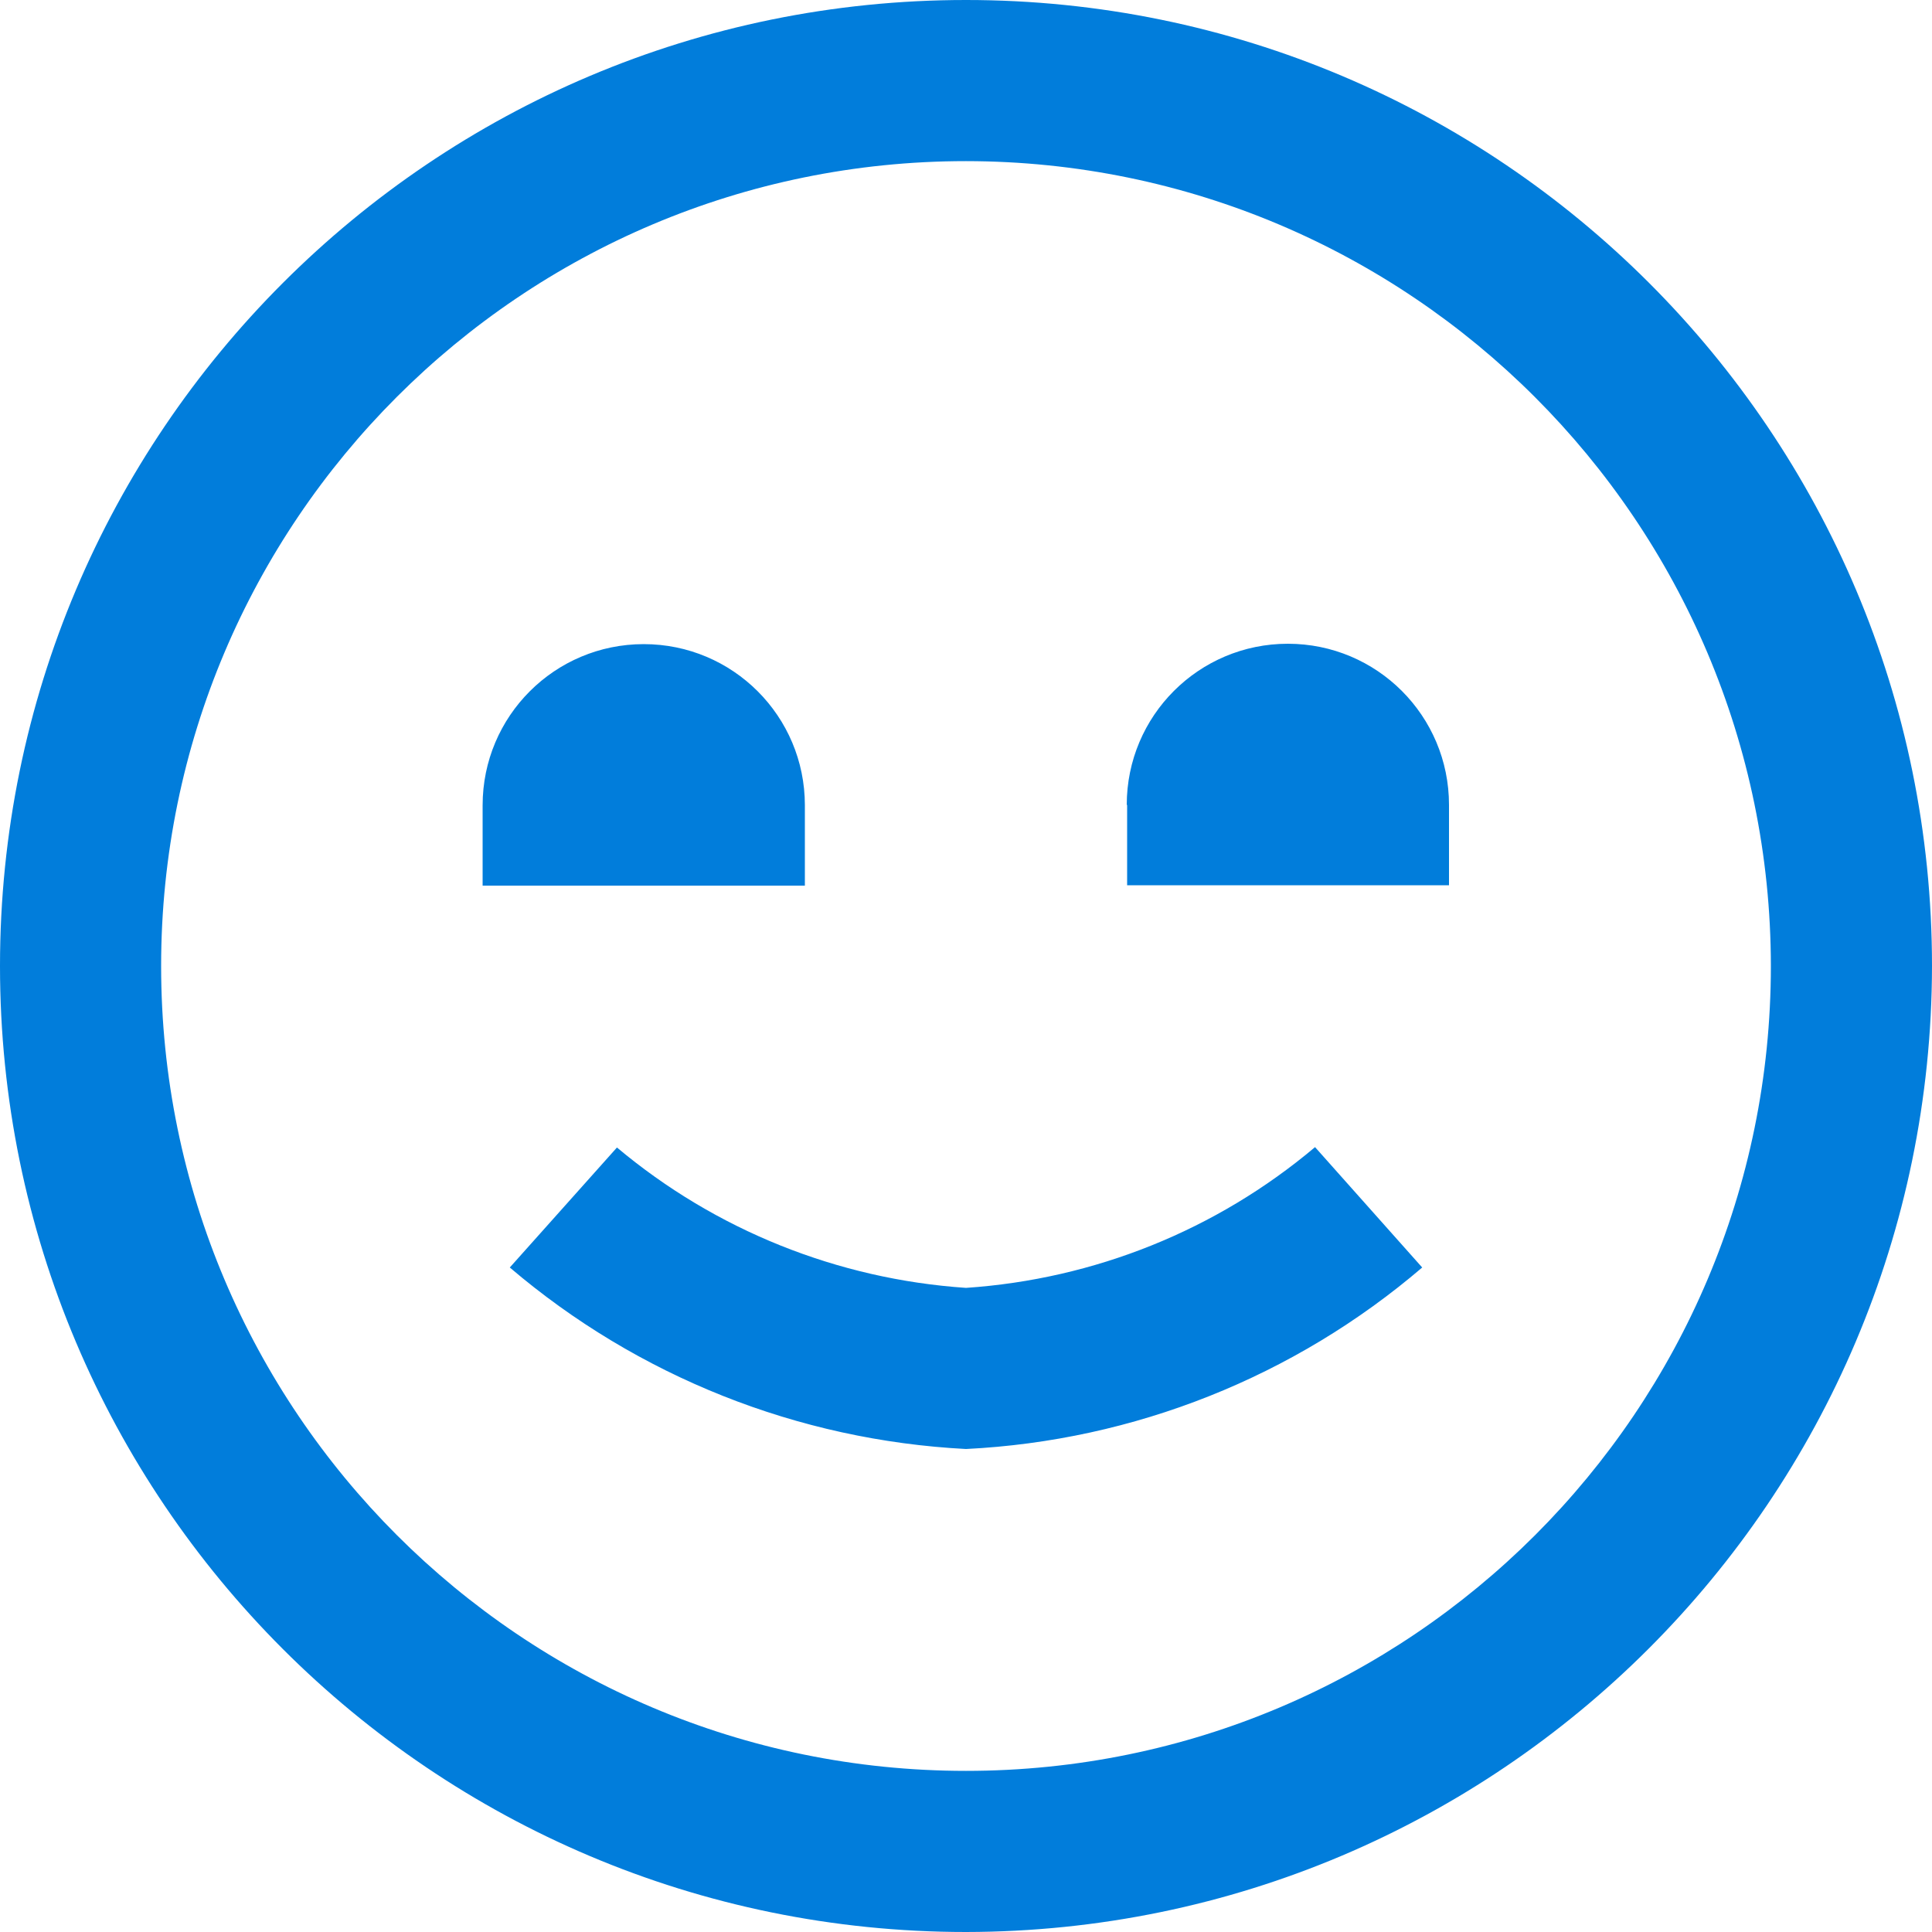 <?xml version="1.0" encoding="utf-8"?>
<svg xmlns="http://www.w3.org/2000/svg" version="1.1" viewBox="0 0 512 512">
  <defs>
    <style>
      .cls-1 {
        fill: #017ddb;
      }
    </style>
  </defs>
  
  <g>
    <g id="Layer_1">
      <path class="cls-1" d="M256,512C114.6,512,0,397.4,0,256S114.6,0,256,0s256,114.6,256,256c-.2,141.3-114.7,255.8-256,256ZM256,42.7c-117.8,0-213.3,95.5-213.3,213.3s95.5,213.3,213.3,213.3,213.3-95.5,213.3-213.3c-.1-117.8-95.6-213.2-213.3-213.3ZM376.9,335.9l-28.4-31.9c-26.1,22-58.5,35-92.5,37.3-34-2.3-66.4-15.3-92.5-37.2l-28.4,31.8c33.9,28.9,76.4,45.8,120.9,48.1,44.5-2.2,87-19.1,120.9-48.1ZM213.3,234.7v-21.3c0-23.6-19.1-42.7-42.7-42.7s-42.7,19.1-42.7,42.7v21.3h85.3ZM298.7,213.3v21.3h85.3v-21.3c0-23.6-19.1-42.7-42.7-42.7s-42.7,19.1-42.7,42.7Z"/>
    </g>
  </g>
</svg>